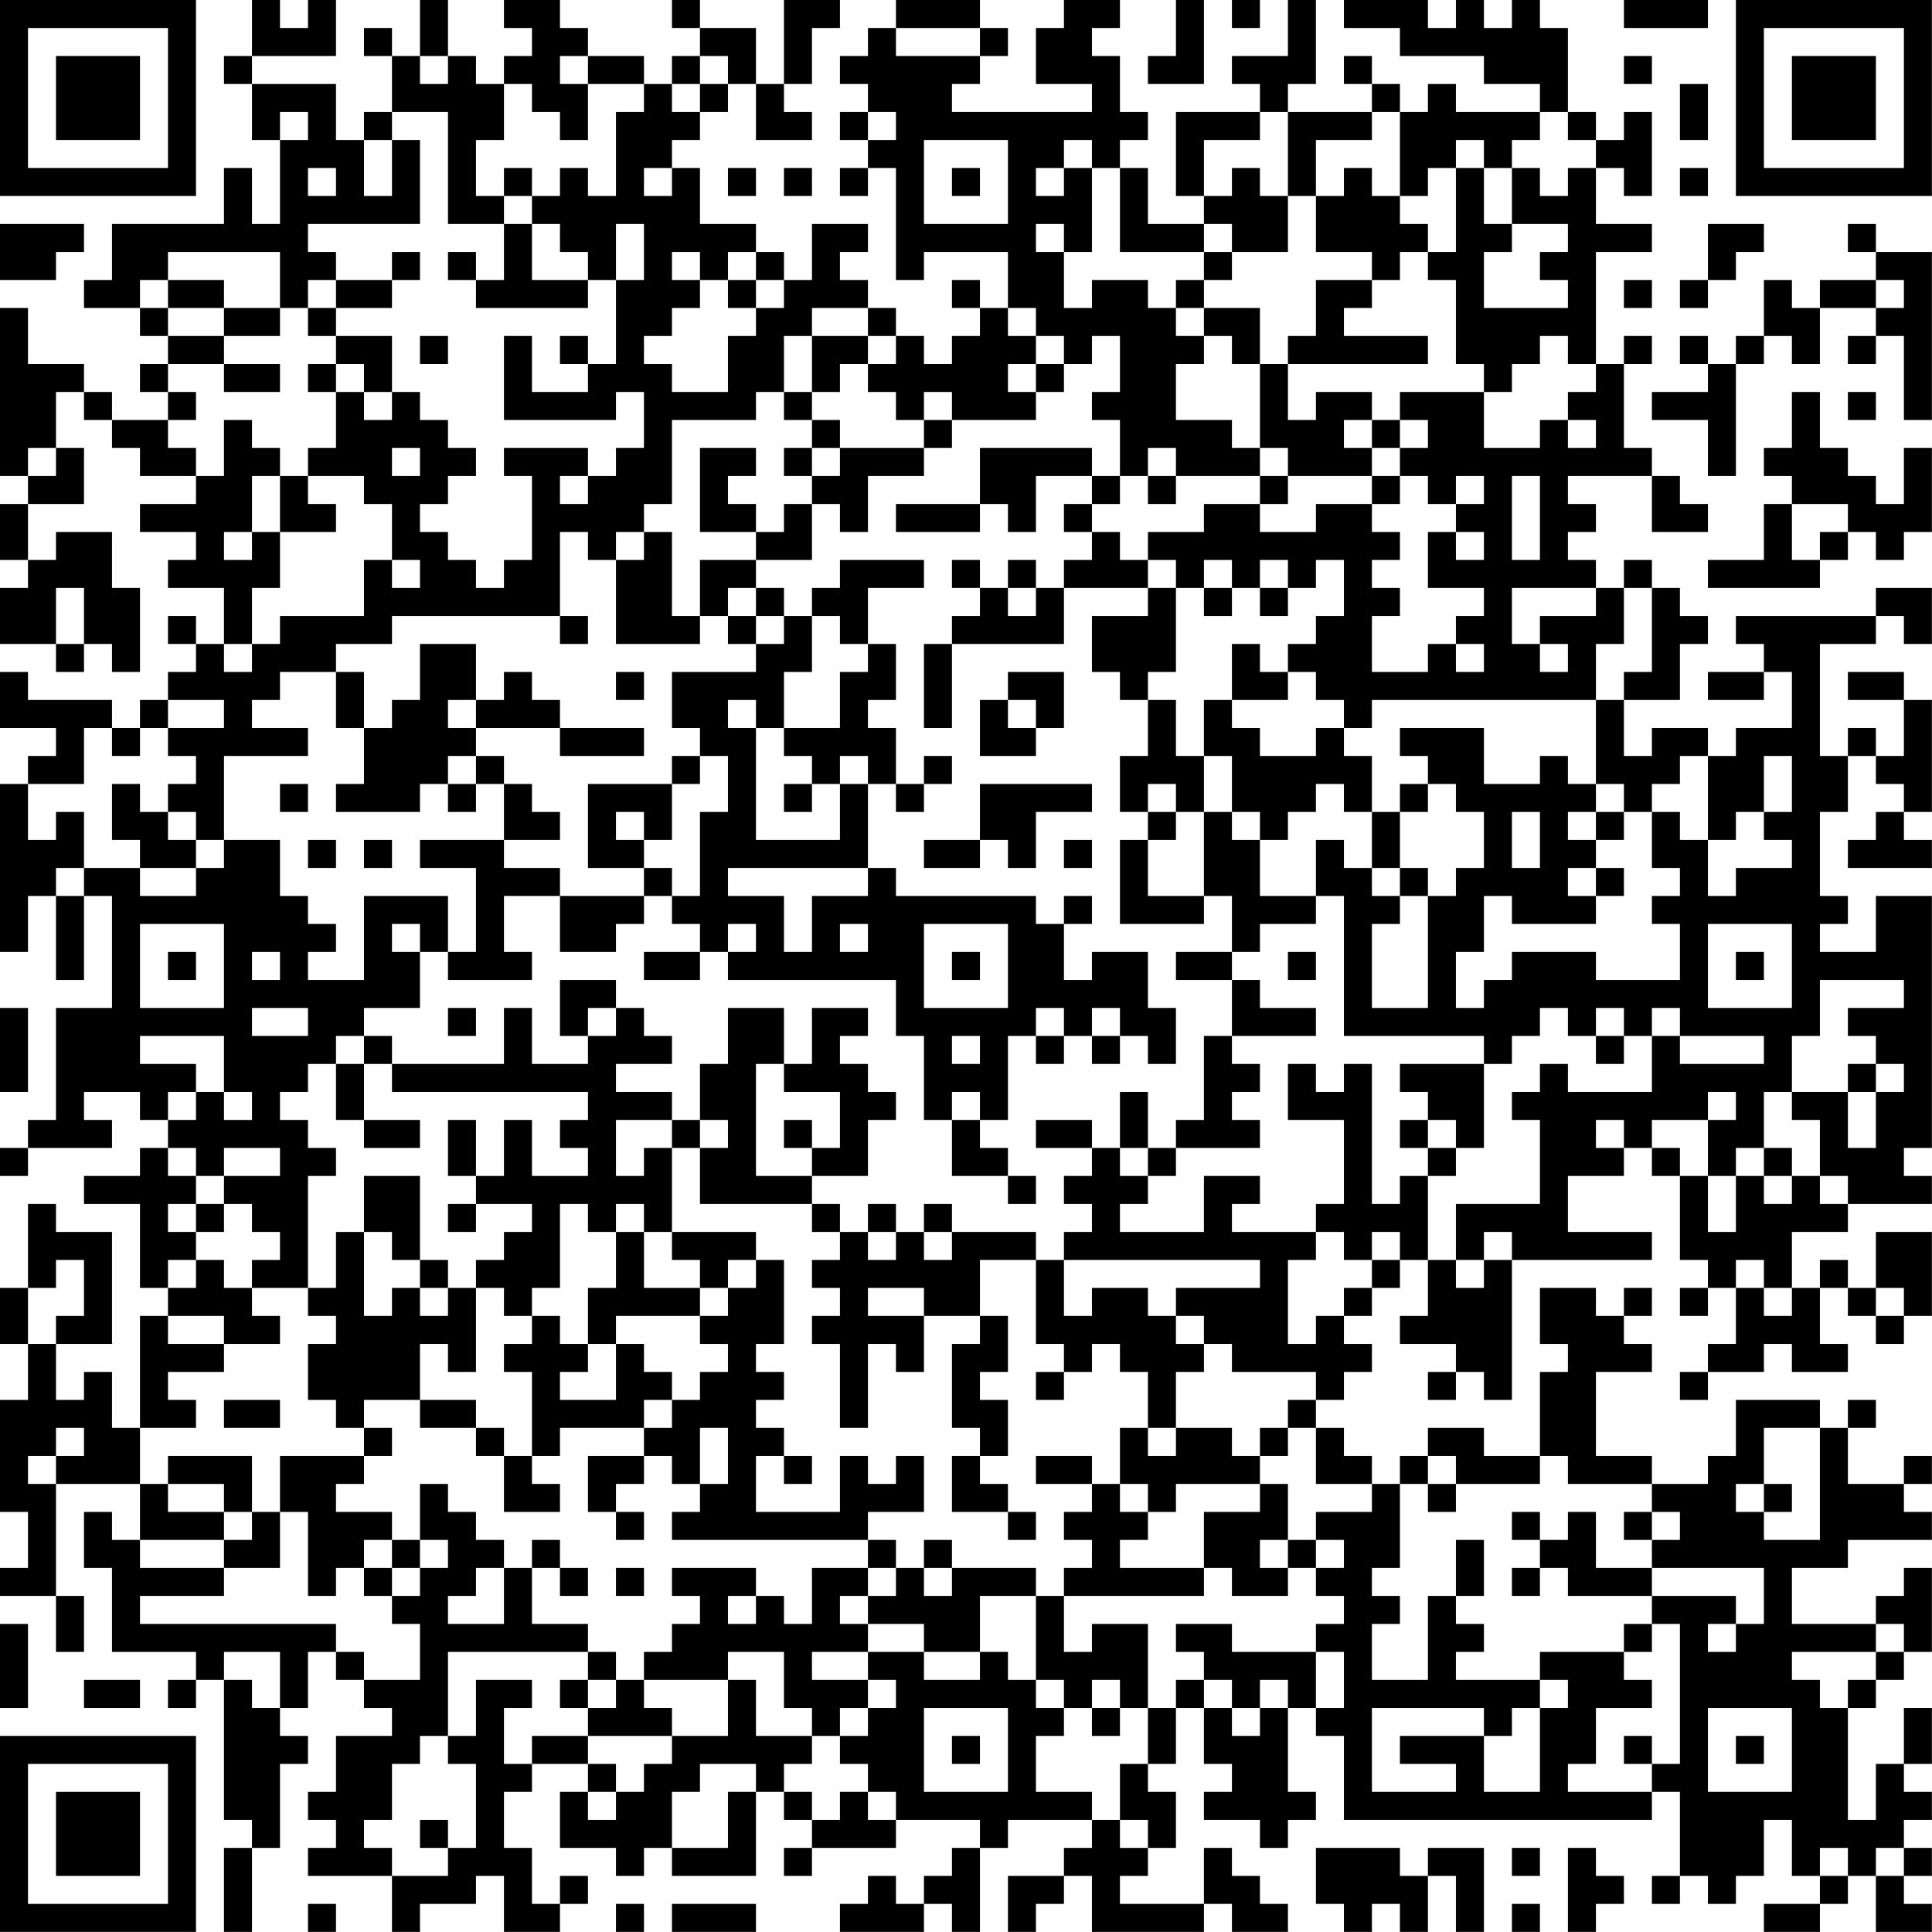 <?xml version="1.0" encoding="UTF-8"?>
<svg xmlns="http://www.w3.org/2000/svg" version="1.1" width="250" height="250" viewBox="0 0 250 250"><rect x="0" y="0" width="250" height="250" fill="#ffffff"/><g transform="scale(3.623)"><g transform="translate(0,0)"><path fill-rule="evenodd" d="M9 0L9 2L8 2L8 3L9 3L9 5L10 5L10 8L9 8L9 6L8 6L8 8L4 8L4 10L3 10L3 11L5 11L5 12L6 12L6 13L5 13L5 14L6 14L6 15L4 15L4 14L3 14L3 13L1 13L1 11L0 11L0 17L1 17L1 18L0 18L0 20L1 20L1 21L0 21L0 23L2 23L2 24L3 24L3 23L4 23L4 24L5 24L5 21L4 21L4 19L2 19L2 20L1 20L1 18L3 18L3 16L2 16L2 14L3 14L3 15L4 15L4 16L5 16L5 17L7 17L7 18L5 18L5 19L7 19L7 20L6 20L6 21L8 21L8 23L7 23L7 22L6 22L6 23L7 23L7 24L6 24L6 25L5 25L5 26L4 26L4 25L1 25L1 24L0 24L0 26L2 26L2 27L1 27L1 28L0 28L0 34L1 34L1 32L2 32L2 35L3 35L3 32L4 32L4 36L2 36L2 40L1 40L1 41L0 41L0 42L1 42L1 41L4 41L4 40L3 40L3 39L5 39L5 40L6 40L6 41L5 41L5 42L3 42L3 43L5 43L5 46L6 46L6 47L5 47L5 51L4 51L4 49L3 49L3 50L2 50L2 48L4 48L4 44L2 44L2 43L1 43L1 46L0 46L0 48L1 48L1 50L0 50L0 54L1 54L1 56L0 56L0 57L2 57L2 59L3 59L3 57L2 57L2 53L5 53L5 55L4 55L4 54L3 54L3 56L4 56L4 59L7 59L7 60L6 60L6 61L7 61L7 60L8 60L8 65L9 65L9 66L8 66L8 69L9 69L9 66L10 66L10 63L11 63L11 62L10 62L10 61L11 61L11 59L12 59L12 60L13 60L13 61L14 61L14 62L12 62L12 64L11 64L11 65L12 65L12 66L11 66L11 67L14 67L14 69L15 69L15 68L17 68L17 67L18 67L18 69L20 69L20 68L21 68L21 67L20 67L20 68L19 68L19 66L18 66L18 64L19 64L19 63L21 63L21 64L20 64L20 66L22 66L22 67L23 67L23 66L24 66L24 67L27 67L27 64L28 64L28 65L29 65L29 66L28 66L28 67L29 67L29 66L32 66L32 65L35 65L35 66L34 66L34 67L33 67L33 68L32 68L32 67L31 67L31 68L30 68L30 69L33 69L33 68L34 68L34 69L35 69L35 66L36 66L36 65L39 65L39 66L38 66L38 67L36 67L36 69L37 69L37 68L38 68L38 67L39 67L39 69L43 69L43 68L44 68L44 69L46 69L46 68L45 68L45 67L44 67L44 66L43 66L43 68L40 68L40 67L41 67L41 66L42 66L42 64L41 64L41 63L42 63L42 61L43 61L43 63L44 63L44 64L43 64L43 65L45 65L45 66L46 66L46 65L47 65L47 64L46 64L46 61L47 61L47 62L48 62L48 65L59 65L59 64L60 64L60 67L59 67L59 68L60 68L60 67L61 67L61 68L62 68L62 67L63 67L63 65L64 65L64 67L65 67L65 68L63 68L63 69L65 69L65 68L66 68L66 67L67 67L67 69L69 69L69 68L68 68L68 67L69 67L69 66L68 66L68 65L69 65L69 64L68 64L68 63L69 63L69 61L68 61L68 63L67 63L67 65L66 65L66 61L67 61L67 60L68 60L68 59L69 59L69 56L68 56L68 57L67 57L67 58L64 58L64 56L66 56L66 55L69 55L69 54L68 54L68 53L69 53L69 52L68 52L68 53L66 53L66 51L67 51L67 50L66 50L66 51L65 51L65 50L62 50L62 52L61 52L61 53L59 53L59 52L57 52L57 49L59 49L59 48L58 48L58 47L59 47L59 46L58 46L58 47L57 47L57 46L55 46L55 48L56 48L56 49L55 49L55 52L53 52L53 51L51 51L51 52L50 52L50 53L49 53L49 52L48 52L48 51L47 51L47 50L48 50L48 49L49 49L49 48L48 48L48 47L49 47L49 46L50 46L50 45L51 45L51 47L50 47L50 48L52 48L52 49L51 49L51 50L52 50L52 49L53 49L53 50L54 50L54 45L59 45L59 44L56 44L56 42L58 42L58 41L59 41L59 42L60 42L60 45L61 45L61 46L60 46L60 47L61 47L61 46L62 46L62 48L61 48L61 49L60 49L60 50L61 50L61 49L63 49L63 48L64 48L64 49L66 49L66 48L65 48L65 46L66 46L66 47L67 47L67 48L68 48L68 47L69 47L69 44L67 44L67 46L66 46L66 45L65 45L65 46L64 46L64 44L66 44L66 43L69 43L69 42L68 42L68 41L69 41L69 32L67 32L67 34L65 34L65 33L66 33L66 32L65 32L65 29L66 29L66 27L67 27L67 28L68 28L68 29L67 29L67 30L66 30L66 31L69 31L69 30L68 30L68 29L69 29L69 25L68 25L68 24L66 24L66 25L68 25L68 27L67 27L67 26L66 26L66 27L65 27L65 23L67 23L67 22L68 22L68 23L69 23L69 21L67 21L67 22L62 22L62 23L63 23L63 24L61 24L61 25L63 25L63 24L64 24L64 26L62 26L62 27L61 27L61 26L59 26L59 27L58 27L58 25L60 25L60 23L61 23L61 22L60 22L60 21L59 21L59 20L58 20L58 21L57 21L57 20L56 20L56 19L57 19L57 18L56 18L56 17L59 17L59 19L61 19L61 18L60 18L60 17L59 17L59 16L58 16L58 13L59 13L59 12L58 12L58 13L57 13L57 9L59 9L59 8L57 8L57 6L58 6L58 7L59 7L59 4L58 4L58 5L57 5L57 4L56 4L56 1L55 1L55 0L54 0L54 1L53 1L53 0L52 0L52 1L51 1L51 0L48 0L48 1L50 1L50 2L53 2L53 3L55 3L55 4L52 4L52 3L51 3L51 4L50 4L50 3L49 3L49 2L48 2L48 3L49 3L49 4L46 4L46 3L47 3L47 0L46 0L46 2L44 2L44 3L45 3L45 4L42 4L42 7L43 7L43 8L41 8L41 6L40 6L40 5L41 5L41 4L40 4L40 2L39 2L39 1L40 1L40 0L38 0L38 1L37 1L37 3L39 3L39 4L34 4L34 3L35 3L35 2L36 2L36 1L35 1L35 0L32 0L32 1L31 1L31 2L30 2L30 3L31 3L31 4L30 4L30 5L31 5L31 6L30 6L30 7L31 7L31 6L32 6L32 10L33 10L33 9L36 9L36 11L35 11L35 10L34 10L34 11L35 11L35 12L34 12L34 13L33 13L33 12L32 12L32 11L31 11L31 10L30 10L30 9L31 9L31 8L29 8L29 10L28 10L28 9L27 9L27 8L25 8L25 6L24 6L24 5L25 5L25 4L26 4L26 3L27 3L27 5L29 5L29 4L28 4L28 3L29 3L29 1L30 1L30 0L28 0L28 3L27 3L27 1L25 1L25 0L24 0L24 1L25 1L25 2L24 2L24 3L23 3L23 2L21 2L21 1L20 1L20 0L18 0L18 1L19 1L19 2L18 2L18 3L17 3L17 2L16 2L16 0L15 0L15 2L14 2L14 1L13 1L13 2L14 2L14 4L13 4L13 5L12 5L12 3L9 3L9 2L12 2L12 0L11 0L11 1L10 1L10 0ZM42 0L42 2L41 2L41 3L43 3L43 0ZM44 0L44 1L45 1L45 0ZM58 0L58 1L61 1L61 0ZM32 1L32 2L35 2L35 1ZM15 2L15 3L16 3L16 2ZM20 2L20 3L21 3L21 5L20 5L20 4L19 4L19 3L18 3L18 5L17 5L17 7L18 7L18 8L16 8L16 4L14 4L14 5L13 5L13 7L14 7L14 5L15 5L15 8L11 8L11 9L12 9L12 10L11 10L11 11L10 11L10 9L6 9L6 10L5 10L5 11L6 11L6 12L8 12L8 13L6 13L6 14L7 14L7 15L6 15L6 16L7 16L7 17L8 17L8 15L9 15L9 16L10 16L10 17L9 17L9 19L8 19L8 20L9 20L9 19L10 19L10 21L9 21L9 23L8 23L8 24L9 24L9 23L10 23L10 22L13 22L13 20L14 20L14 21L15 21L15 20L14 20L14 18L13 18L13 17L11 17L11 16L12 16L12 14L13 14L13 15L14 15L14 14L15 14L15 15L16 15L16 16L17 16L17 17L16 17L16 18L15 18L15 19L16 19L16 20L17 20L17 21L18 21L18 20L19 20L19 17L18 17L18 16L21 16L21 17L20 17L20 18L21 18L21 17L22 17L22 16L23 16L23 14L22 14L22 15L18 15L18 12L19 12L19 14L21 14L21 13L22 13L22 10L23 10L23 8L22 8L22 10L21 10L21 9L20 9L20 8L19 8L19 7L20 7L20 6L21 6L21 7L22 7L22 4L23 4L23 3L21 3L21 2ZM25 2L25 3L24 3L24 4L25 4L25 3L26 3L26 2ZM58 2L58 3L59 3L59 2ZM60 3L60 5L61 5L61 3ZM10 4L10 5L11 5L11 4ZM31 4L31 5L32 5L32 4ZM45 4L45 5L43 5L43 7L44 7L44 6L45 6L45 7L46 7L46 9L44 9L44 8L43 8L43 9L40 9L40 6L39 6L39 5L38 5L38 6L37 6L37 7L38 7L38 6L39 6L39 9L38 9L38 8L37 8L37 9L38 9L38 11L39 11L39 10L41 10L41 11L42 11L42 12L43 12L43 13L42 13L42 15L44 15L44 16L45 16L45 17L42 17L42 16L41 16L41 17L40 17L40 15L39 15L39 14L40 14L40 12L39 12L39 13L38 13L38 12L37 12L37 11L36 11L36 12L37 12L37 13L36 13L36 14L37 14L37 15L34 15L34 14L33 14L33 15L32 15L32 14L31 14L31 13L32 13L32 12L31 12L31 11L29 11L29 12L28 12L28 14L27 14L27 15L24 15L24 18L23 18L23 19L22 19L22 20L21 20L21 19L20 19L20 22L14 22L14 23L12 23L12 24L10 24L10 25L9 25L9 26L11 26L11 27L8 27L8 30L7 30L7 29L6 29L6 28L7 28L7 27L6 27L6 26L8 26L8 25L6 25L6 26L5 26L5 27L4 27L4 26L3 26L3 28L1 28L1 30L2 30L2 29L3 29L3 31L2 31L2 32L3 32L3 31L5 31L5 32L7 32L7 31L8 31L8 30L10 30L10 32L11 32L11 33L12 33L12 34L11 34L11 35L13 35L13 32L16 32L16 34L15 34L15 33L14 33L14 34L15 34L15 36L13 36L13 37L12 37L12 38L11 38L11 39L10 39L10 40L11 40L11 41L12 41L12 42L11 42L11 46L9 46L9 45L10 45L10 44L9 44L9 43L8 43L8 42L10 42L10 41L8 41L8 42L7 42L7 41L6 41L6 42L7 42L7 43L6 43L6 44L7 44L7 45L6 45L6 46L7 46L7 45L8 45L8 46L9 46L9 47L10 47L10 48L8 48L8 47L6 47L6 48L8 48L8 49L6 49L6 50L7 50L7 51L5 51L5 53L6 53L6 54L8 54L8 55L5 55L5 56L8 56L8 57L5 57L5 58L12 58L12 59L13 59L13 60L15 60L15 58L14 58L14 57L15 57L15 56L16 56L16 55L15 55L15 53L16 53L16 54L17 54L17 55L18 55L18 56L17 56L17 57L16 57L16 58L18 58L18 56L19 56L19 58L21 58L21 59L16 59L16 62L15 62L15 63L14 63L14 65L13 65L13 66L14 66L14 67L16 67L16 66L17 66L17 63L16 63L16 62L17 62L17 60L19 60L19 61L18 61L18 63L19 63L19 62L21 62L21 63L22 63L22 64L21 64L21 65L22 65L22 64L23 64L23 63L24 63L24 62L26 62L26 60L27 60L27 62L29 62L29 63L28 63L28 64L29 64L29 65L30 65L30 64L31 64L31 65L32 65L32 64L31 64L31 63L30 63L30 62L31 62L31 61L32 61L32 60L31 60L31 59L33 59L33 60L35 60L35 59L36 59L36 60L37 60L37 61L38 61L38 62L37 62L37 64L39 64L39 65L40 65L40 66L41 66L41 65L40 65L40 63L41 63L41 61L42 61L42 60L43 60L43 61L44 61L44 62L45 62L45 61L46 61L46 60L45 60L45 61L44 61L44 60L43 60L43 59L42 59L42 58L44 58L44 59L47 59L47 61L48 61L48 59L47 59L47 58L48 58L48 57L47 57L47 56L48 56L48 55L47 55L47 54L49 54L49 53L47 53L47 51L46 51L46 50L47 50L47 49L44 49L44 48L43 48L43 47L42 47L42 46L45 46L45 45L38 45L38 44L39 44L39 43L38 43L38 42L39 42L39 41L40 41L40 42L41 42L41 43L40 43L40 44L43 44L43 42L45 42L45 43L44 43L44 44L47 44L47 45L46 45L46 48L47 48L47 47L48 47L48 46L49 46L49 45L50 45L50 44L49 44L49 45L48 45L48 44L47 44L47 43L48 43L48 40L46 40L46 38L47 38L47 39L48 39L48 38L49 38L49 43L50 43L50 42L51 42L51 45L52 45L52 46L53 46L53 45L54 45L54 44L53 44L53 45L52 45L52 43L55 43L55 40L54 40L54 39L55 39L55 38L56 38L56 39L59 39L59 37L60 37L60 38L63 38L63 37L60 37L60 36L59 36L59 37L58 37L58 36L57 36L57 37L56 37L56 36L55 36L55 37L54 37L54 38L53 38L53 37L48 37L48 32L47 32L47 30L48 30L48 31L49 31L49 32L50 32L50 33L49 33L49 36L51 36L51 32L52 32L52 31L53 31L53 29L52 29L52 28L51 28L51 27L50 27L50 26L53 26L53 28L55 28L55 27L56 27L56 28L57 28L57 29L56 29L56 30L57 30L57 31L56 31L56 32L57 32L57 33L54 33L54 32L53 32L53 34L52 34L52 36L53 36L53 35L54 35L54 34L57 34L57 35L60 35L60 33L59 33L59 32L60 32L60 31L59 31L59 29L60 29L60 30L61 30L61 32L62 32L62 31L64 31L64 30L63 30L63 29L64 29L64 27L63 27L63 29L62 29L62 30L61 30L61 27L60 27L60 28L59 28L59 29L58 29L58 28L57 28L57 25L58 25L58 24L59 24L59 21L58 21L58 23L57 23L57 25L49 25L49 26L48 26L48 25L47 25L47 24L46 24L46 23L47 23L47 22L48 22L48 20L47 20L47 21L46 21L46 20L45 20L45 21L44 21L44 20L43 20L43 21L42 21L42 20L41 20L41 19L43 19L43 18L45 18L45 19L47 19L47 18L49 18L49 19L50 19L50 20L49 20L49 21L50 21L50 22L49 22L49 24L51 24L51 23L52 23L52 24L53 24L53 23L52 23L52 22L53 22L53 21L51 21L51 19L52 19L52 20L53 20L53 19L52 19L52 18L53 18L53 17L52 17L52 18L51 18L51 17L50 17L50 16L51 16L51 15L50 15L50 14L53 14L53 16L55 16L55 15L56 15L56 16L57 16L57 15L56 15L56 14L57 14L57 13L56 13L56 12L55 12L55 13L54 13L54 14L53 14L53 13L52 13L52 10L51 10L51 9L52 9L52 6L53 6L53 8L54 8L54 9L53 9L53 11L56 11L56 10L55 10L55 9L56 9L56 8L54 8L54 6L55 6L55 7L56 7L56 6L57 6L57 5L56 5L56 4L55 4L55 5L54 5L54 6L53 6L53 5L52 5L52 6L51 6L51 7L50 7L50 4L49 4L49 5L47 5L47 7L46 7L46 4ZM33 5L33 8L36 8L36 5ZM11 6L11 7L12 7L12 6ZM18 6L18 7L19 7L19 6ZM23 6L23 7L24 7L24 6ZM26 6L26 7L27 7L27 6ZM28 6L28 7L29 7L29 6ZM34 6L34 7L35 7L35 6ZM48 6L48 7L47 7L47 9L49 9L49 10L47 10L47 12L46 12L46 13L45 13L45 11L43 11L43 10L44 10L44 9L43 9L43 10L42 10L42 11L43 11L43 12L44 12L44 13L45 13L45 16L46 16L46 17L45 17L45 18L46 18L46 17L49 17L49 18L50 18L50 17L49 17L49 16L50 16L50 15L49 15L49 14L47 14L47 15L46 15L46 13L51 13L51 12L48 12L48 11L49 11L49 10L50 10L50 9L51 9L51 8L50 8L50 7L49 7L49 6ZM60 6L60 7L61 7L61 6ZM0 8L0 10L2 10L2 9L3 9L3 8ZM18 8L18 10L17 10L17 9L16 9L16 10L17 10L17 11L21 11L21 10L19 10L19 8ZM61 8L61 10L60 10L60 11L61 11L61 10L62 10L62 9L63 9L63 8ZM66 8L66 9L67 9L67 10L65 10L65 11L64 11L64 10L63 10L63 12L62 12L62 13L61 13L61 12L60 12L60 13L61 13L61 14L59 14L59 15L61 15L61 17L62 17L62 13L63 13L63 12L64 12L64 13L65 13L65 11L67 11L67 12L66 12L66 13L67 13L67 12L68 12L68 15L69 15L69 9L67 9L67 8ZM14 9L14 10L12 10L12 11L11 11L11 12L12 12L12 13L11 13L11 14L12 14L12 13L13 13L13 14L14 14L14 12L12 12L12 11L14 11L14 10L15 10L15 9ZM24 9L24 10L25 10L25 11L24 11L24 12L23 12L23 13L24 13L24 14L26 14L26 12L27 12L27 11L28 11L28 10L27 10L27 9L26 9L26 10L25 10L25 9ZM6 10L6 11L8 11L8 12L10 12L10 11L8 11L8 10ZM26 10L26 11L27 11L27 10ZM58 10L58 11L59 11L59 10ZM67 10L67 11L68 11L68 10ZM15 12L15 13L16 13L16 12ZM20 12L20 13L21 13L21 12ZM29 12L29 14L28 14L28 15L29 15L29 16L28 16L28 17L29 17L29 18L28 18L28 19L27 19L27 18L26 18L26 17L27 17L27 16L25 16L25 19L27 19L27 20L25 20L25 22L24 22L24 19L23 19L23 20L22 20L22 23L25 23L25 22L26 22L26 23L27 23L27 24L24 24L24 26L25 26L25 27L24 27L24 28L21 28L21 31L23 31L23 32L20 32L20 31L18 31L18 30L20 30L20 29L19 29L19 28L18 28L18 27L17 27L17 26L20 26L20 27L23 27L23 26L20 26L20 25L19 25L19 24L18 24L18 25L17 25L17 23L15 23L15 25L14 25L14 26L13 26L13 24L12 24L12 26L13 26L13 28L12 28L12 29L15 29L15 28L16 28L16 29L17 29L17 28L18 28L18 30L15 30L15 31L17 31L17 34L16 34L16 35L19 35L19 34L18 34L18 32L20 32L20 34L22 34L22 33L23 33L23 32L24 32L24 33L25 33L25 34L23 34L23 35L25 35L25 34L26 34L26 35L32 35L32 37L33 37L33 40L34 40L34 42L36 42L36 43L37 43L37 42L36 42L36 41L35 41L35 40L36 40L36 37L37 37L37 38L38 38L38 37L39 37L39 38L40 38L40 37L41 37L41 38L42 38L42 36L41 36L41 34L39 34L39 35L38 35L38 33L39 33L39 32L38 32L38 33L37 33L37 32L32 32L32 31L31 31L31 28L32 28L32 29L33 29L33 28L34 28L34 27L33 27L33 28L32 28L32 26L31 26L31 25L32 25L32 23L31 23L31 21L33 21L33 20L30 20L30 21L29 21L29 22L28 22L28 21L27 21L27 20L29 20L29 18L30 18L30 19L31 19L31 17L33 17L33 16L34 16L34 15L33 15L33 16L30 16L30 15L29 15L29 14L30 14L30 13L31 13L31 12ZM8 13L8 14L10 14L10 13ZM37 13L37 14L38 14L38 13ZM64 14L64 16L63 16L63 17L64 17L64 18L63 18L63 20L61 20L61 21L65 21L65 20L66 20L66 19L67 19L67 20L68 20L68 19L69 19L69 16L68 16L68 18L67 18L67 17L66 17L66 16L65 16L65 14ZM66 14L66 15L67 15L67 14ZM48 15L48 16L49 16L49 15ZM1 16L1 17L2 17L2 16ZM14 16L14 17L15 17L15 16ZM29 16L29 17L30 17L30 16ZM35 16L35 18L32 18L32 19L35 19L35 18L36 18L36 19L37 19L37 17L39 17L39 18L38 18L38 19L39 19L39 20L38 20L38 21L37 21L37 20L36 20L36 21L35 21L35 20L34 20L34 21L35 21L35 22L34 22L34 23L33 23L33 26L34 26L34 23L38 23L38 21L41 21L41 22L39 22L39 24L40 24L40 25L41 25L41 27L40 27L40 29L41 29L41 30L40 30L40 33L43 33L43 32L44 32L44 34L42 34L42 35L44 35L44 37L43 37L43 40L42 40L42 41L41 41L41 39L40 39L40 41L41 41L41 42L42 42L42 41L45 41L45 40L44 40L44 39L45 39L45 38L44 38L44 37L47 37L47 36L45 36L45 35L44 35L44 34L45 34L45 33L47 33L47 32L45 32L45 30L46 30L46 29L47 29L47 28L48 28L48 29L49 29L49 31L50 31L50 32L51 32L51 31L50 31L50 29L51 29L51 28L50 28L50 29L49 29L49 27L48 27L48 26L47 26L47 27L45 27L45 26L44 26L44 25L46 25L46 24L45 24L45 23L44 23L44 25L43 25L43 27L42 27L42 25L41 25L41 24L42 24L42 21L41 21L41 20L40 20L40 19L39 19L39 18L40 18L40 17L39 17L39 16ZM10 17L10 19L12 19L12 18L11 18L11 17ZM41 17L41 18L42 18L42 17ZM54 17L54 20L55 20L55 17ZM64 18L64 20L65 20L65 19L66 19L66 18ZM2 21L2 23L3 23L3 21ZM26 21L26 22L27 22L27 23L28 23L28 22L27 22L27 21ZM36 21L36 22L37 22L37 21ZM43 21L43 22L44 22L44 21ZM45 21L45 22L46 22L46 21ZM54 21L54 23L55 23L55 24L56 24L56 23L55 23L55 22L57 22L57 21ZM20 22L20 23L21 23L21 22ZM29 22L29 24L28 24L28 26L27 26L27 25L26 25L26 26L27 26L27 30L30 30L30 28L31 28L31 27L30 27L30 28L29 28L29 27L28 27L28 26L30 26L30 24L31 24L31 23L30 23L30 22ZM22 24L22 25L23 25L23 24ZM36 24L36 25L35 25L35 27L37 27L37 26L38 26L38 24ZM16 25L16 26L17 26L17 25ZM36 25L36 26L37 26L37 25ZM16 27L16 28L17 28L17 27ZM25 27L25 28L24 28L24 30L23 30L23 29L22 29L22 30L23 30L23 31L24 31L24 32L25 32L25 29L26 29L26 27ZM43 27L43 29L42 29L42 28L41 28L41 29L42 29L42 30L41 30L41 32L43 32L43 29L44 29L44 30L45 30L45 29L44 29L44 27ZM4 28L4 30L5 30L5 31L7 31L7 30L6 30L6 29L5 29L5 28ZM10 28L10 29L11 29L11 28ZM28 28L28 29L29 29L29 28ZM35 28L35 30L33 30L33 31L35 31L35 30L36 30L36 31L37 31L37 29L39 29L39 28ZM54 29L54 31L55 31L55 29ZM57 29L57 30L58 30L58 29ZM11 30L11 31L12 31L12 30ZM13 30L13 31L14 31L14 30ZM38 30L38 31L39 31L39 30ZM26 31L26 32L28 32L28 34L29 34L29 32L31 32L31 31ZM57 31L57 32L58 32L58 31ZM5 33L5 36L8 36L8 33ZM26 33L26 34L27 34L27 33ZM30 33L30 34L31 34L31 33ZM33 33L33 36L36 36L36 33ZM61 33L61 36L64 36L64 33ZM6 34L6 35L7 35L7 34ZM9 34L9 35L10 35L10 34ZM34 34L34 35L35 35L35 34ZM46 34L46 35L47 35L47 34ZM62 34L62 35L63 35L63 34ZM20 35L20 37L21 37L21 38L19 38L19 36L18 36L18 38L14 38L14 37L13 37L13 38L12 38L12 40L13 40L13 41L15 41L15 40L13 40L13 38L14 38L14 39L21 39L21 40L20 40L20 41L21 41L21 42L19 42L19 40L18 40L18 42L17 42L17 40L16 40L16 42L17 42L17 43L16 43L16 44L17 44L17 43L19 43L19 44L18 44L18 45L17 45L17 46L16 46L16 45L15 45L15 42L13 42L13 44L12 44L12 46L11 46L11 47L12 47L12 48L11 48L11 50L12 50L12 51L13 51L13 52L10 52L10 54L9 54L9 52L6 52L6 53L8 53L8 54L9 54L9 55L8 55L8 56L10 56L10 54L11 54L11 57L12 57L12 56L13 56L13 57L14 57L14 56L15 56L15 55L14 55L14 54L12 54L12 53L13 53L13 52L14 52L14 51L13 51L13 50L15 50L15 51L17 51L17 52L18 52L18 54L20 54L20 53L19 53L19 52L20 52L20 51L23 51L23 52L21 52L21 54L22 54L22 55L23 55L23 54L22 54L22 53L23 53L23 52L24 52L24 53L25 53L25 54L24 54L24 55L31 55L31 56L29 56L29 58L28 58L28 57L27 57L27 56L24 56L24 57L25 57L25 58L24 58L24 59L23 59L23 60L22 60L22 59L21 59L21 60L20 60L20 61L21 61L21 62L24 62L24 61L23 61L23 60L26 60L26 59L28 59L28 61L29 61L29 62L30 62L30 61L31 61L31 60L29 60L29 59L31 59L31 58L33 58L33 59L35 59L35 57L37 57L37 60L38 60L38 61L39 61L39 62L40 62L40 61L41 61L41 58L39 58L39 59L38 59L38 57L43 57L43 56L44 56L44 57L46 57L46 56L47 56L47 55L46 55L46 53L45 53L45 52L46 52L46 51L45 51L45 52L44 52L44 51L42 51L42 49L43 49L43 48L42 48L42 47L41 47L41 46L39 46L39 47L38 47L38 45L37 45L37 44L34 44L34 43L33 43L33 44L32 44L32 43L31 43L31 44L30 44L30 43L29 43L29 42L31 42L31 40L32 40L32 39L31 39L31 38L30 38L30 37L31 37L31 36L29 36L29 38L28 38L28 36L26 36L26 38L25 38L25 40L24 40L24 39L22 39L22 38L24 38L24 37L23 37L23 36L22 36L22 35ZM65 35L65 37L64 37L64 39L63 39L63 41L62 41L62 42L61 42L61 40L62 40L62 39L61 39L61 40L59 40L59 41L60 41L60 42L61 42L61 44L62 44L62 42L63 42L63 43L64 43L64 42L65 42L65 43L66 43L66 42L65 42L65 40L64 40L64 39L66 39L66 41L67 41L67 39L68 39L68 38L67 38L67 37L66 37L66 36L68 36L68 35ZM0 36L0 39L1 39L1 36ZM9 36L9 37L11 37L11 36ZM16 36L16 37L17 37L17 36ZM21 36L21 37L22 37L22 36ZM37 36L37 37L38 37L38 36ZM39 36L39 37L40 37L40 36ZM5 37L5 38L7 38L7 39L6 39L6 40L7 40L7 39L8 39L8 40L9 40L9 39L8 39L8 37ZM34 37L34 38L35 38L35 37ZM57 37L57 38L58 38L58 37ZM27 38L27 42L29 42L29 41L30 41L30 39L28 39L28 38ZM50 38L50 39L51 39L51 40L50 40L50 41L51 41L51 42L52 42L52 41L53 41L53 38ZM66 38L66 39L67 39L67 38ZM34 39L34 40L35 40L35 39ZM22 40L22 42L23 42L23 41L24 41L24 44L23 44L23 43L22 43L22 44L21 44L21 43L20 43L20 46L19 46L19 47L18 47L18 46L17 46L17 49L16 49L16 48L15 48L15 50L17 50L17 51L18 51L18 52L19 52L19 49L18 49L18 48L19 48L19 47L20 47L20 48L21 48L21 49L20 49L20 50L22 50L22 48L23 48L23 49L24 49L24 50L23 50L23 51L24 51L24 50L25 50L25 49L26 49L26 48L25 48L25 47L26 47L26 46L27 46L27 45L28 45L28 48L27 48L27 49L28 49L28 50L27 50L27 51L28 51L28 52L27 52L27 54L30 54L30 52L31 52L31 53L32 53L32 52L33 52L33 54L31 54L31 55L32 55L32 56L31 56L31 57L30 57L30 58L31 58L31 57L32 57L32 56L33 56L33 57L34 57L34 56L37 56L37 57L38 57L38 56L39 56L39 55L38 55L38 54L39 54L39 53L40 53L40 54L41 54L41 55L40 55L40 56L43 56L43 54L45 54L45 53L42 53L42 54L41 54L41 53L40 53L40 51L41 51L41 52L42 52L42 51L41 51L41 49L40 49L40 48L39 48L39 49L38 49L38 48L37 48L37 45L35 45L35 47L33 47L33 46L31 46L31 47L33 47L33 49L32 49L32 48L31 48L31 51L30 51L30 48L29 48L29 47L30 47L30 46L29 46L29 45L30 45L30 44L29 44L29 43L25 43L25 41L26 41L26 40L25 40L25 41L24 41L24 40ZM28 40L28 41L29 41L29 40ZM37 40L37 41L39 41L39 40ZM51 40L51 41L52 41L52 40ZM57 40L57 41L58 41L58 40ZM63 41L63 42L64 42L64 41ZM7 43L7 44L8 44L8 43ZM13 44L13 47L14 47L14 46L15 46L15 47L16 47L16 46L15 46L15 45L14 45L14 44ZM22 44L22 46L21 46L21 48L22 48L22 47L25 47L25 46L26 46L26 45L27 45L27 44L24 44L24 45L25 45L25 46L23 46L23 44ZM31 44L31 45L32 45L32 44ZM33 44L33 45L34 45L34 44ZM2 45L2 46L1 46L1 48L2 48L2 47L3 47L3 45ZM62 45L62 46L63 46L63 47L64 47L64 46L63 46L63 45ZM67 46L67 47L68 47L68 46ZM35 47L35 48L34 48L34 51L35 51L35 52L34 52L34 54L36 54L36 55L37 55L37 54L36 54L36 53L35 53L35 52L36 52L36 50L35 50L35 49L36 49L36 47ZM37 49L37 50L38 50L38 49ZM8 50L8 51L10 51L10 50ZM2 51L2 52L1 52L1 53L2 53L2 52L3 52L3 51ZM25 51L25 53L26 53L26 51ZM63 51L63 53L62 53L62 54L63 54L63 55L65 55L65 51ZM28 52L28 53L29 53L29 52ZM37 52L37 53L39 53L39 52ZM51 52L51 53L50 53L50 56L49 56L49 57L50 57L50 58L49 58L49 60L51 60L51 57L52 57L52 58L53 58L53 59L52 59L52 60L55 60L55 61L54 61L54 62L53 62L53 61L49 61L49 64L52 64L52 63L50 63L50 62L53 62L53 64L55 64L55 61L56 61L56 60L55 60L55 59L58 59L58 60L59 60L59 61L57 61L57 63L56 63L56 64L59 64L59 63L60 63L60 58L59 58L59 57L62 57L62 58L61 58L61 59L62 59L62 58L63 58L63 56L59 56L59 55L60 55L60 54L59 54L59 53L56 53L56 52L55 52L55 53L52 53L52 52ZM51 53L51 54L52 54L52 53ZM63 53L63 54L64 54L64 53ZM54 54L54 55L55 55L55 56L54 56L54 57L55 57L55 56L56 56L56 57L59 57L59 56L57 56L57 54L56 54L56 55L55 55L55 54ZM58 54L58 55L59 55L59 54ZM13 55L13 56L14 56L14 55ZM19 55L19 56L20 56L20 57L21 57L21 56L20 56L20 55ZM33 55L33 56L34 56L34 55ZM45 55L45 56L46 56L46 55ZM52 55L52 57L53 57L53 55ZM22 56L22 57L23 57L23 56ZM26 57L26 58L27 58L27 57ZM0 58L0 61L1 61L1 58ZM58 58L58 59L59 59L59 58ZM67 58L67 59L64 59L64 60L65 60L65 61L66 61L66 60L67 60L67 59L68 59L68 58ZM8 59L8 60L9 60L9 61L10 61L10 59ZM3 60L3 61L5 61L5 60ZM21 60L21 61L22 61L22 60ZM39 60L39 61L40 61L40 60ZM33 61L33 64L36 64L36 61ZM61 61L61 64L64 64L64 61ZM34 62L34 63L35 63L35 62ZM58 62L58 63L59 63L59 62ZM62 62L62 63L63 63L63 62ZM25 63L25 64L24 64L24 66L26 66L26 64L27 64L27 63ZM15 65L15 66L16 66L16 65ZM47 66L47 68L48 68L48 69L49 69L49 68L50 68L50 69L51 69L51 67L52 67L52 69L53 69L53 66L51 66L51 67L50 67L50 66ZM54 66L54 67L55 67L55 66ZM56 66L56 69L57 69L57 68L58 68L58 67L57 67L57 66ZM65 66L65 67L66 67L66 66ZM67 66L67 67L68 67L68 66ZM11 68L11 69L12 69L12 68ZM22 68L22 69L23 69L23 68ZM24 68L24 69L27 69L27 68ZM54 68L54 69L55 69L55 68ZM0 0L0 7L7 7L7 0ZM1 1L1 6L6 6L6 1ZM2 2L2 5L5 5L5 2ZM62 0L62 7L69 7L69 0ZM63 1L63 6L68 6L68 1ZM64 2L64 5L67 5L67 2ZM0 62L0 69L7 69L7 62ZM1 63L1 68L6 68L6 63ZM2 64L2 67L5 67L5 64Z" fill="#000000"/></g></g></svg>
